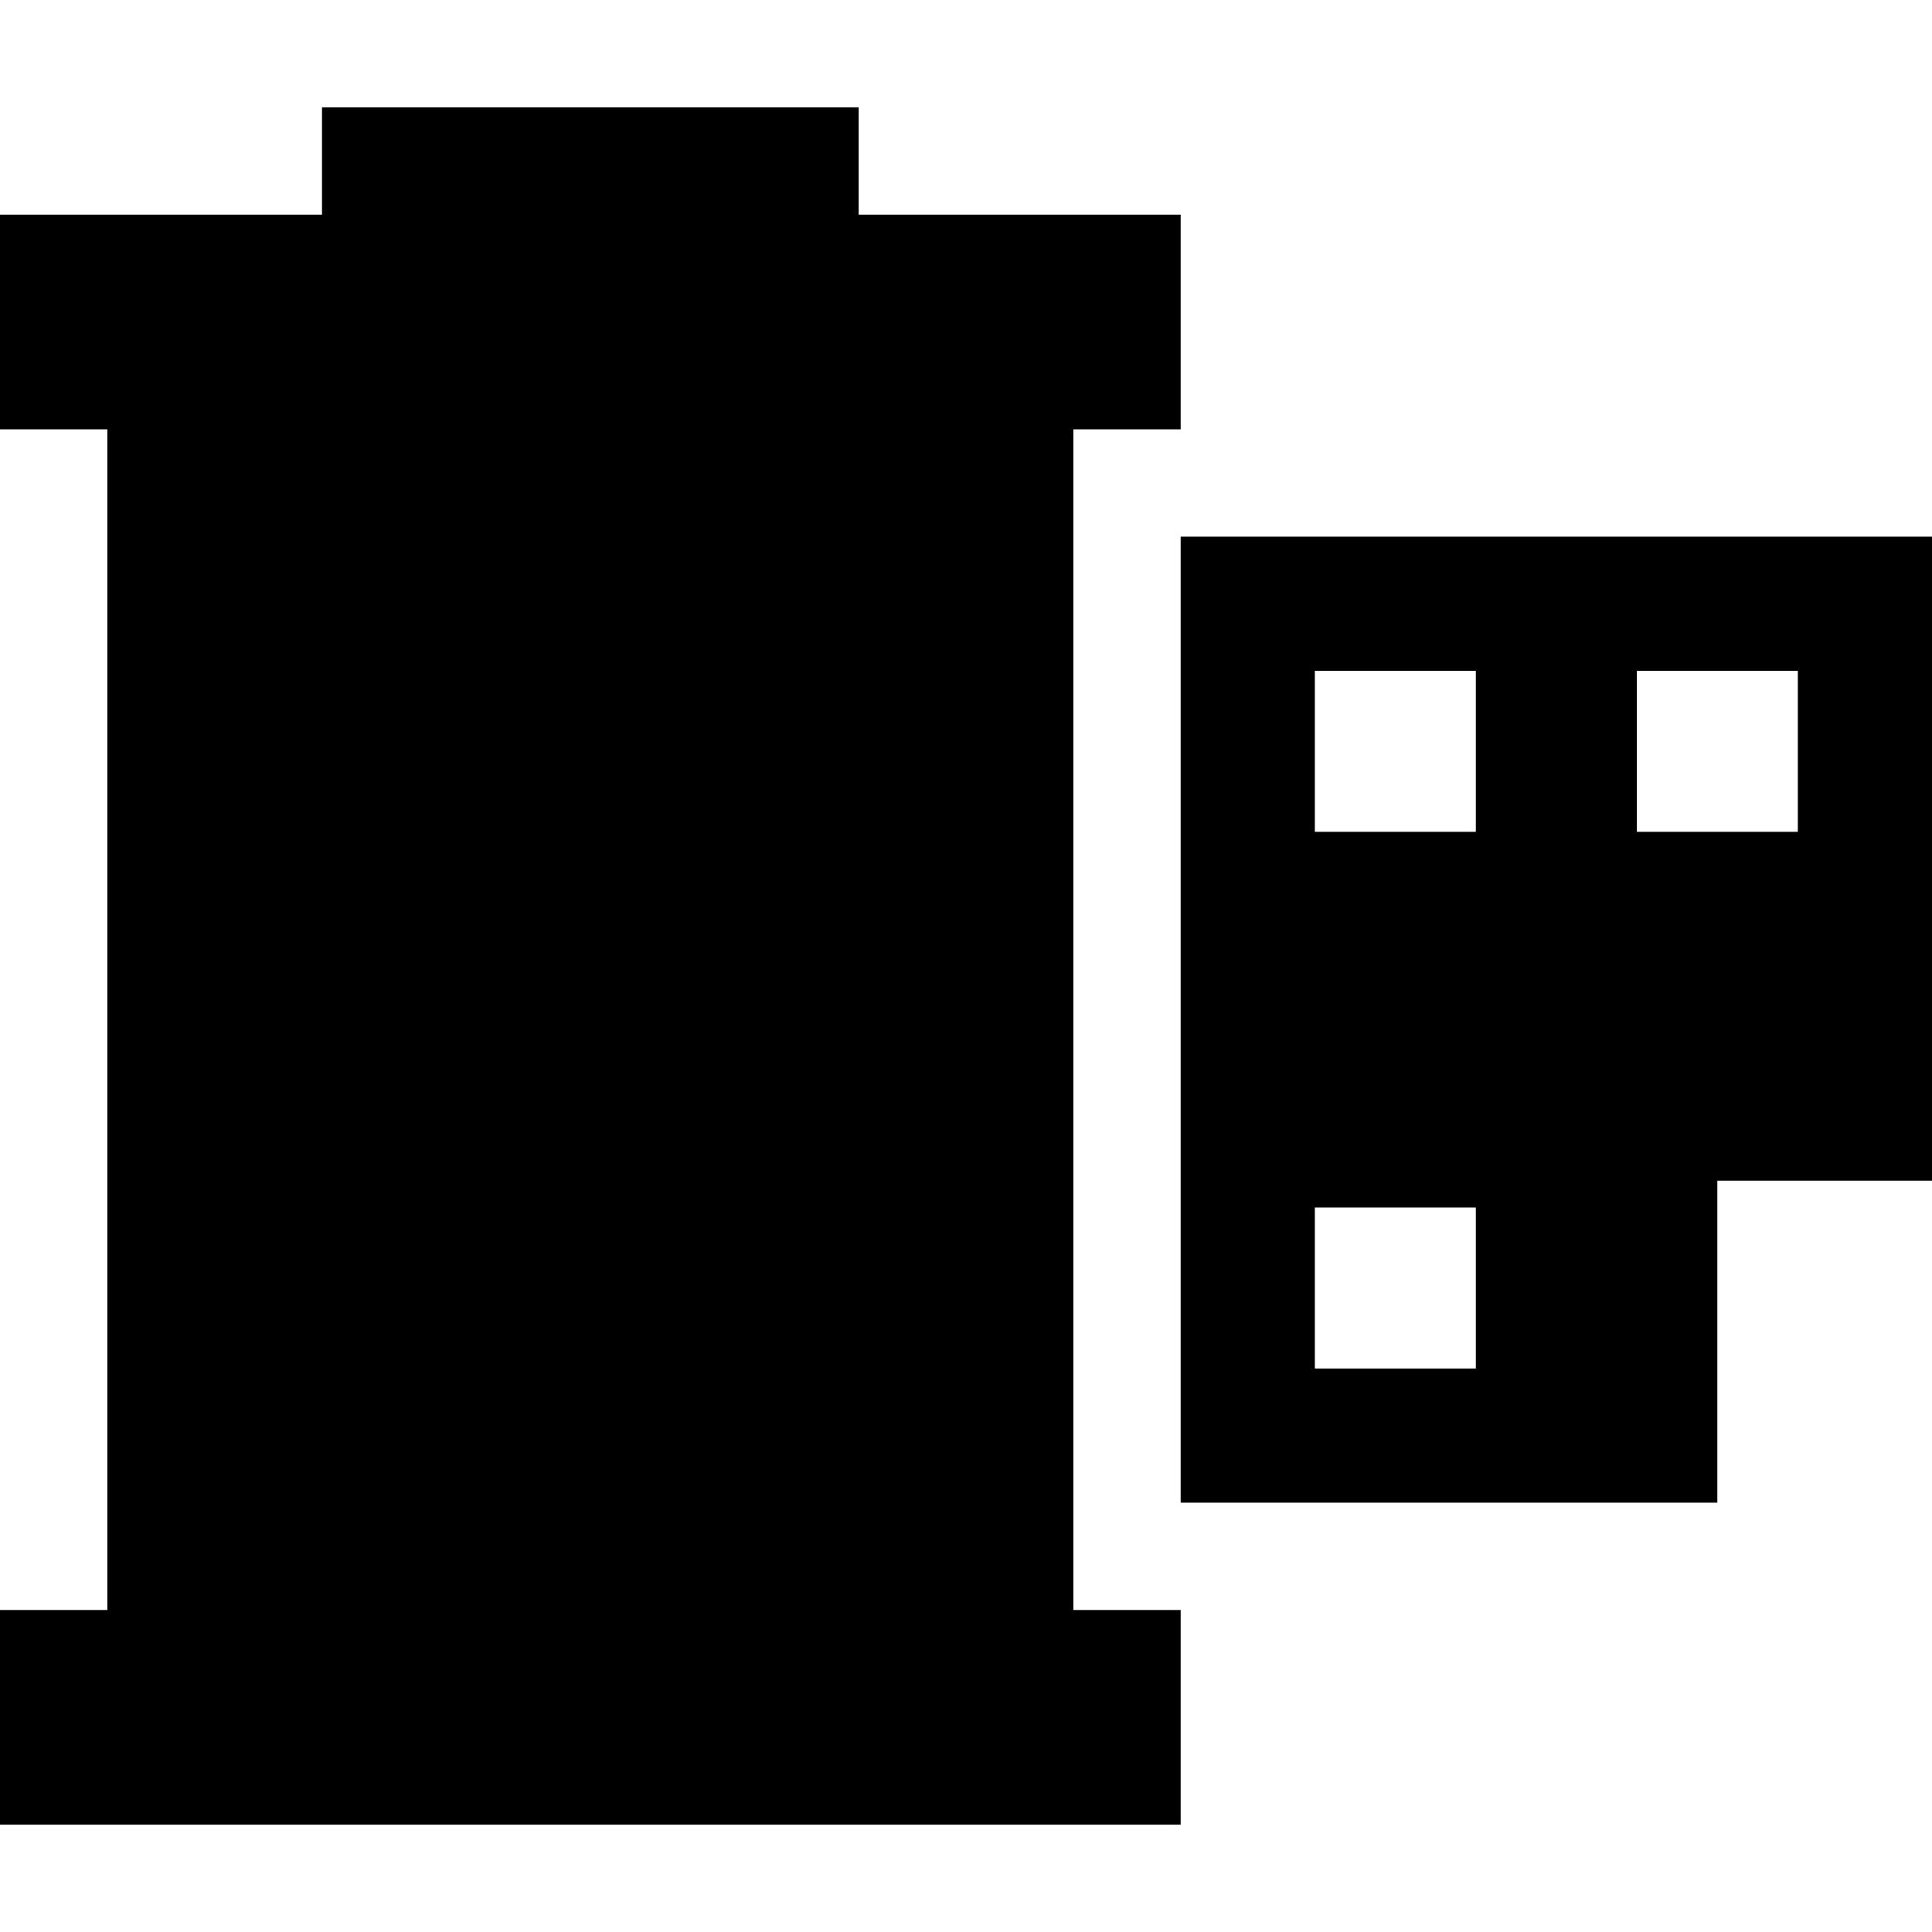 <svg xmlns="http://www.w3.org/2000/svg" viewBox="0 0 512 512">
  <path d="M 227.556 28.444 L 85.333 28.444 L 227.556 28.444 L 85.333 28.444 L 85.333 56.889 L 85.333 56.889 L 28.444 56.889 L 0 56.889 L 0 113.778 L 0 113.778 L 28.444 113.778 L 28.444 113.778 L 28.444 426.667 L 28.444 426.667 L 0 426.667 L 0 426.667 L 0 483.556 L 0 483.556 L 28.444 483.556 L 312.889 483.556 L 312.889 426.667 L 312.889 426.667 L 284.444 426.667 L 284.444 426.667 L 284.444 113.778 L 284.444 113.778 L 312.889 113.778 L 312.889 113.778 L 312.889 56.889 L 312.889 56.889 L 284.444 56.889 L 227.556 56.889 L 227.556 28.444 L 227.556 28.444 Z M 312.889 142.222 L 312.889 398.222 L 312.889 142.222 L 312.889 398.222 L 455.111 398.222 L 455.111 398.222 L 455.111 312.889 L 455.111 312.889 L 512 312.889 L 512 312.889 L 512 142.222 L 512 142.222 L 312.889 142.222 L 312.889 142.222 Z M 391.111 177.778 L 391.111 220.444 L 391.111 177.778 L 391.111 220.444 L 348.444 220.444 L 348.444 220.444 L 348.444 177.778 L 348.444 177.778 L 391.111 177.778 L 391.111 177.778 Z M 433.778 177.778 L 476.444 177.778 L 433.778 177.778 L 476.444 177.778 L 476.444 220.444 L 476.444 220.444 L 433.778 220.444 L 433.778 220.444 L 433.778 177.778 L 433.778 177.778 Z M 391.111 320 L 391.111 362.667 L 391.111 320 L 391.111 362.667 L 348.444 362.667 L 348.444 362.667 L 348.444 320 L 348.444 320 L 391.111 320 L 391.111 320 Z" />
</svg>